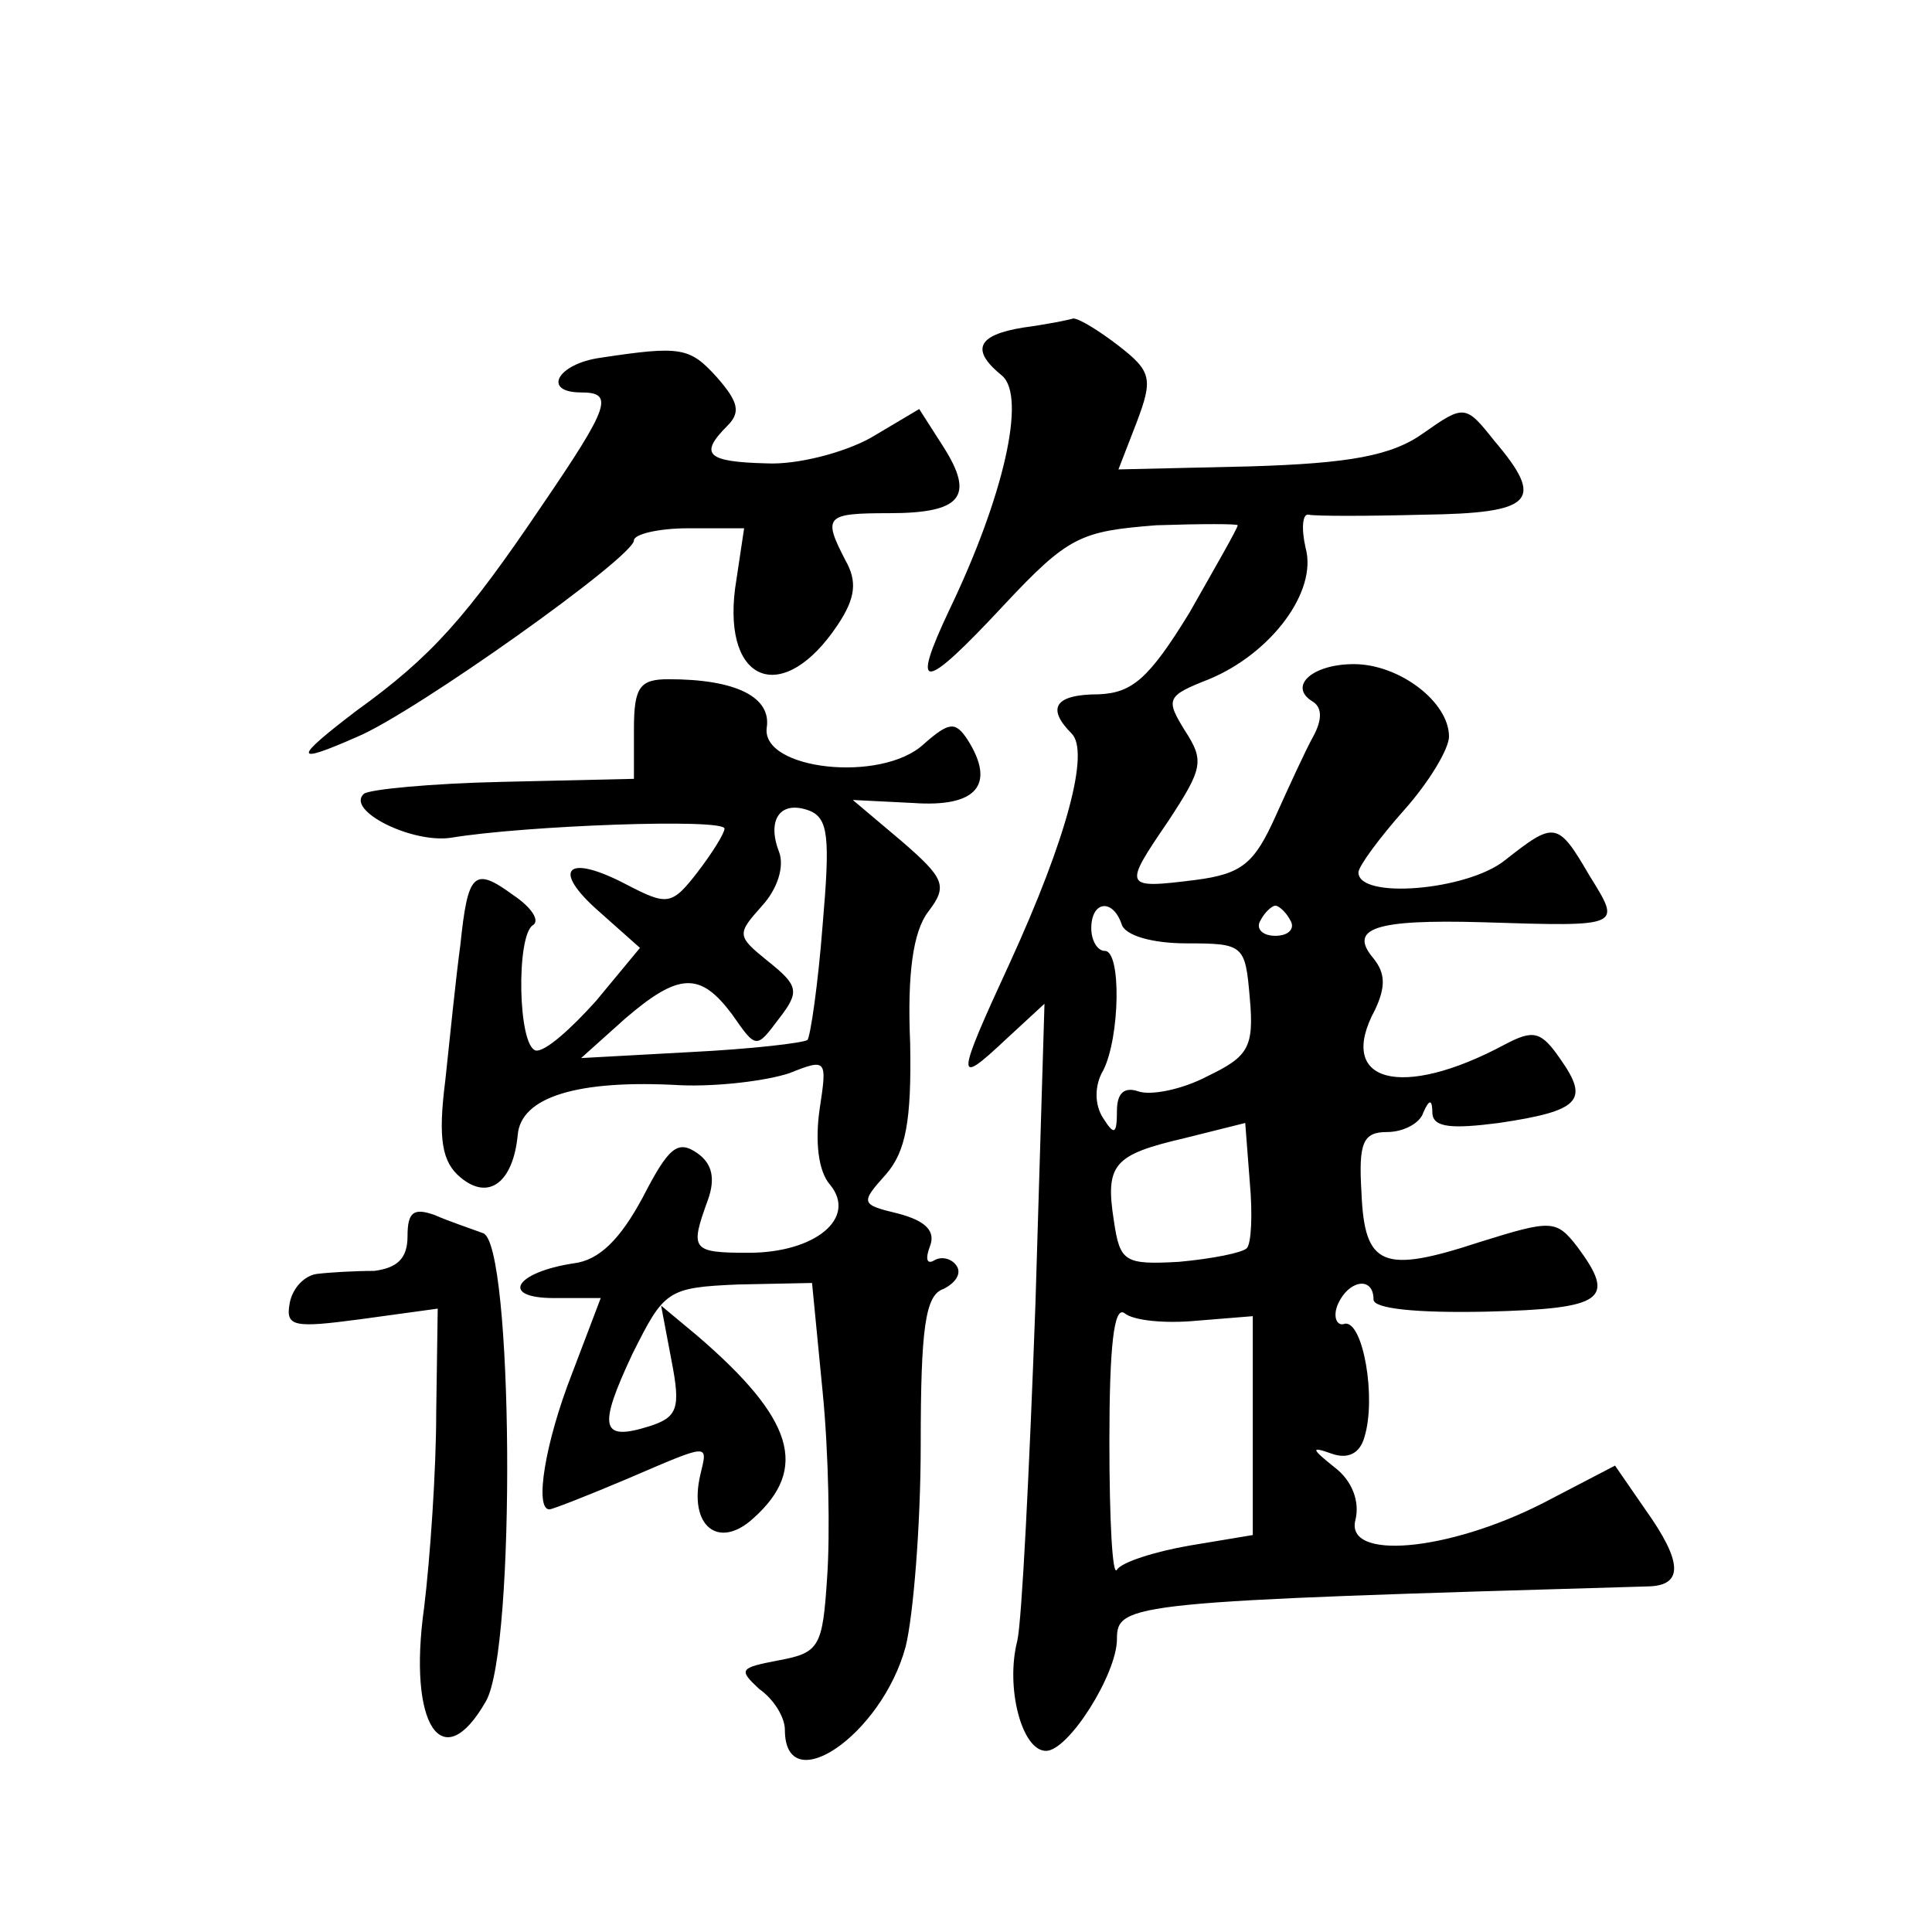 <?xml version="1.0" standalone="no"?>
<!DOCTYPE svg PUBLIC "-//W3C//DTD SVG 20010904//EN"
 "http://www.w3.org/TR/2001/REC-SVG-20010904/DTD/svg10.dtd">
<svg version="1.0" xmlns="http://www.w3.org/2000/svg"
 width="128pt" height="128pt" viewBox="0 0 128 128"
 preserveAspectRatio="xMidYMid meet">
<g transform="translate(0,128) scale(0.1,-0.1)"
fill="#0" stroke="none">
<path d="M678 1063 c-31 -5 -35 -15 -14 -32 16 -14 1 -80 -35 -155 -26 -55 -18
-55 36 3 43 46 51 49 101 53 30 1 54 1 54 0 0 -2 -15 -28 -32 -58 -27 -44 -38 -53
-60 -54 -29 0 -35 -9 -18 -26 12 -12 -3 -69 -41 -152 -36 -78 -36 -82 -3 -51 l26
24 -6 -199 c-4 -110 -9 -210 -12 -223 -8 -31 3 -73 19 -73 15 0 47 51 47 74 0 24
8 25 353 35 22 1 22 16 -3 51 l-20 29 -48 -25 c-63 -32 -131 -38 -124 -11 3 12
-2 26 -14 35 -15 12 -16 14 -2 9 11 -4 19 0 22 11 8 26 -1 77 -13 75 -5 -2 -8 4
-5 12 7 17 24 20 24 4 0 -6 28 -9 75 -8 78 2 86 8 60 43 -14 18 -17 18 -65 3 -64
-21 -76 -16 -78 33 -2 33 1 40 17 40 11 0 22 6 24 13 4 9 6 9 6 -1 1 -9 13 -10
44 -6 54 8 60 15 41 42 -13 19 -18 20 -37 10 -69 -37 -112 -25 -86 23 7 15 7 24
-1 34 -17 20 1 26 72 24 94 -3 92 -3 71 31 -21 36 -23 36 -56 10 -25 -20 -97 -26
-97 -8 0 4 14 23 30 41 17 19 30 41 30 49 0 23 -33 48 -63 48 -28 0 -44 -15 -27
-25 6 -4 6 -12 0 -23 -5 -9 -16 -33 -25 -53 -14 -31 -22 -38 -53 -42 -48 -6 -48
-5 -18 39 23 35 24 40 11 60 -13 21 -12 23 16 34 41 17 72 58 64 87 -3 13 -2 23
2 22 5 -1 38 -1 76 0 73 1 81 9 47 49 -19 24 -20 24 -47 5 -21 -15 -49 -20 -115
-22 l-87 -2 12 31 c11 29 10 34 -12 51 -13 10 -26 18 -30 18 -3 -1 -18 -4 -33 -6z
m65 -395 c2 -8 21 -13 43 -13 38 0 39 -1 42 -36 3 -33 -1 -39 -28 -52 -17 -9 -38
-13 -46 -10 -9 3 -14 -1 -14 -13 0 -16 -2 -16 -9 -5 -6 9 -6 22 0 32 11 22 12 79
1 79 -5 0 -9 7 -9 15 0 18 14 20 20 3z m112 2 c3 -5 -1 -10 -10 -10 -9 0 -13 5
-10 10 3 6 8 10 10 10 2 0 7 -4 10 -10z m-29 -217 c-3 -3 -23 -7 -45 -9 -36 -2
-39 0 -43 27 -6 38 0 44 47 55 l40 10 3 -39 c2 -22 1 -41 -2 -44z m-33 -48 l37
3 0 -73 0 -72 -42 -7 c-23 -4 -45 -11 -48 -16 -3 -5 -5 33 -5 85 0 63 3 90 10 85
6 -5 27 -7 48 -5z M398 1043 c-29 -4 -39 -23 -13 -23 22 0 19 -9 -26 -75 -50 -74
-73 -100 -123 -136 -42 -32 -42 -36 1 -17 38 16 183 119 183 130 0 4 16 8 36 8
l37 0 -6 -40 c-8 -63 32 -78 68 -24 12 18 13 29 5 43 -15 29 -13 31 29 31 48 0
57 11 36 44 l-16 25 -32 -19 c-18 -10 -49 -18 -69 -17 -40 1 -45 6 -26 25 9 9 7
16 -7 32 -18 20 -24 21 -77 13z M420 797 l0 -33 -87 -2 c-47 -1 -89 -5 -92 -8 -12
-11 32 -33 58 -29 48 8 181 13 181 6 0 -3 -8 -16 -18 -29 -17 -22 -20 -22 -47 -8
-40 21 -50 10 -18 -18 l27 -24 -29 -35 c-17 -19 -34 -34 -40 -33 -12 3 -13 76 -2
83 5 3 -1 12 -13 20 -26 19 -30 15 -35 -33 -3 -22 -7 -62 -10 -90 -5 -39 -2 -54
10 -64 19 -16 35 -3 38 28 2 25 39 37 108 33 25 -1 57 3 72 8 25 10 25 9 20 -24
-3 -21 -1 -41 7 -50 18 -22 -10 -45 -54 -45 -38 0 -39 2 -27 35 5 14 3 24 -7 31
-13 9 -19 4 -36 -29 -15 -28 -29 -42 -46 -44 -39 -6 -49 -23 -13 -23 l31 0 -19
-50 c-18 -46 -25 -90 -15 -90 2 0 25 9 51 20 56 24 54 24 49 3 -8 -34 12 -50 35
-29 37 33 27 66 -37 121 l-24 20 7 -37 c6 -31 4 -37 -15 -43 -32 -10 -34 -1 -11
48 21 42 23 44 70 46 l49 1 7 -72 c4 -40 5 -95 3 -123 -3 -46 -5 -50 -32 -55 -26
-5 -27 -6 -13 -19 10 -7 17 -19 17 -27 0 -47 64 -4 80 55 5 20 10 80 10 134 0 77
3 99 15 103 8 4 12 10 9 15 -3 5 -10 7 -15 4 -5 -3 -6 1 -3 9 4 10 -2 17 -21 22
-25 6 -25 7 -8 26 13 15 17 35 16 87 -2 46 2 74 12 87 13 17 11 22 -18 47 l-32
27 40 -2 c42 -3 55 12 36 42 -8 12 -12 12 -29 -3 -28 -26 -108 -17 -104 11 3 20
-20 32 -65 32 -19 0 -23 -5 -23 -33z m125 -130 c-3 -39 -8 -73 -10 -76 -3 -2 -37
-6 -77 -8 l-73 -4 29 26 c36 31 50 31 71 3 16 -23 16 -23 31 -3 14 18 13 22 -7
38 -21 17 -21 18 -4 37 10 11 15 26 11 36 -8 21 1 34 20 27 13 -5 14 -18 9 -76z
M270 461 c0 -15 -7 -21 -22 -23 -13 0 -30 -1 -38 -2 -8 -1 -16 -9 -18 -19 -3 -16
2 -17 47 -11 l51 7 -1 -69 c0 -38 -4 -96 -8 -129 -11 -78 12 -113 41 -62 20 35
18 304 -2 310 -8 3 -23 8 -32 12 -14 5 -18 2 -18 -14z"/>
</g>
</svg>
